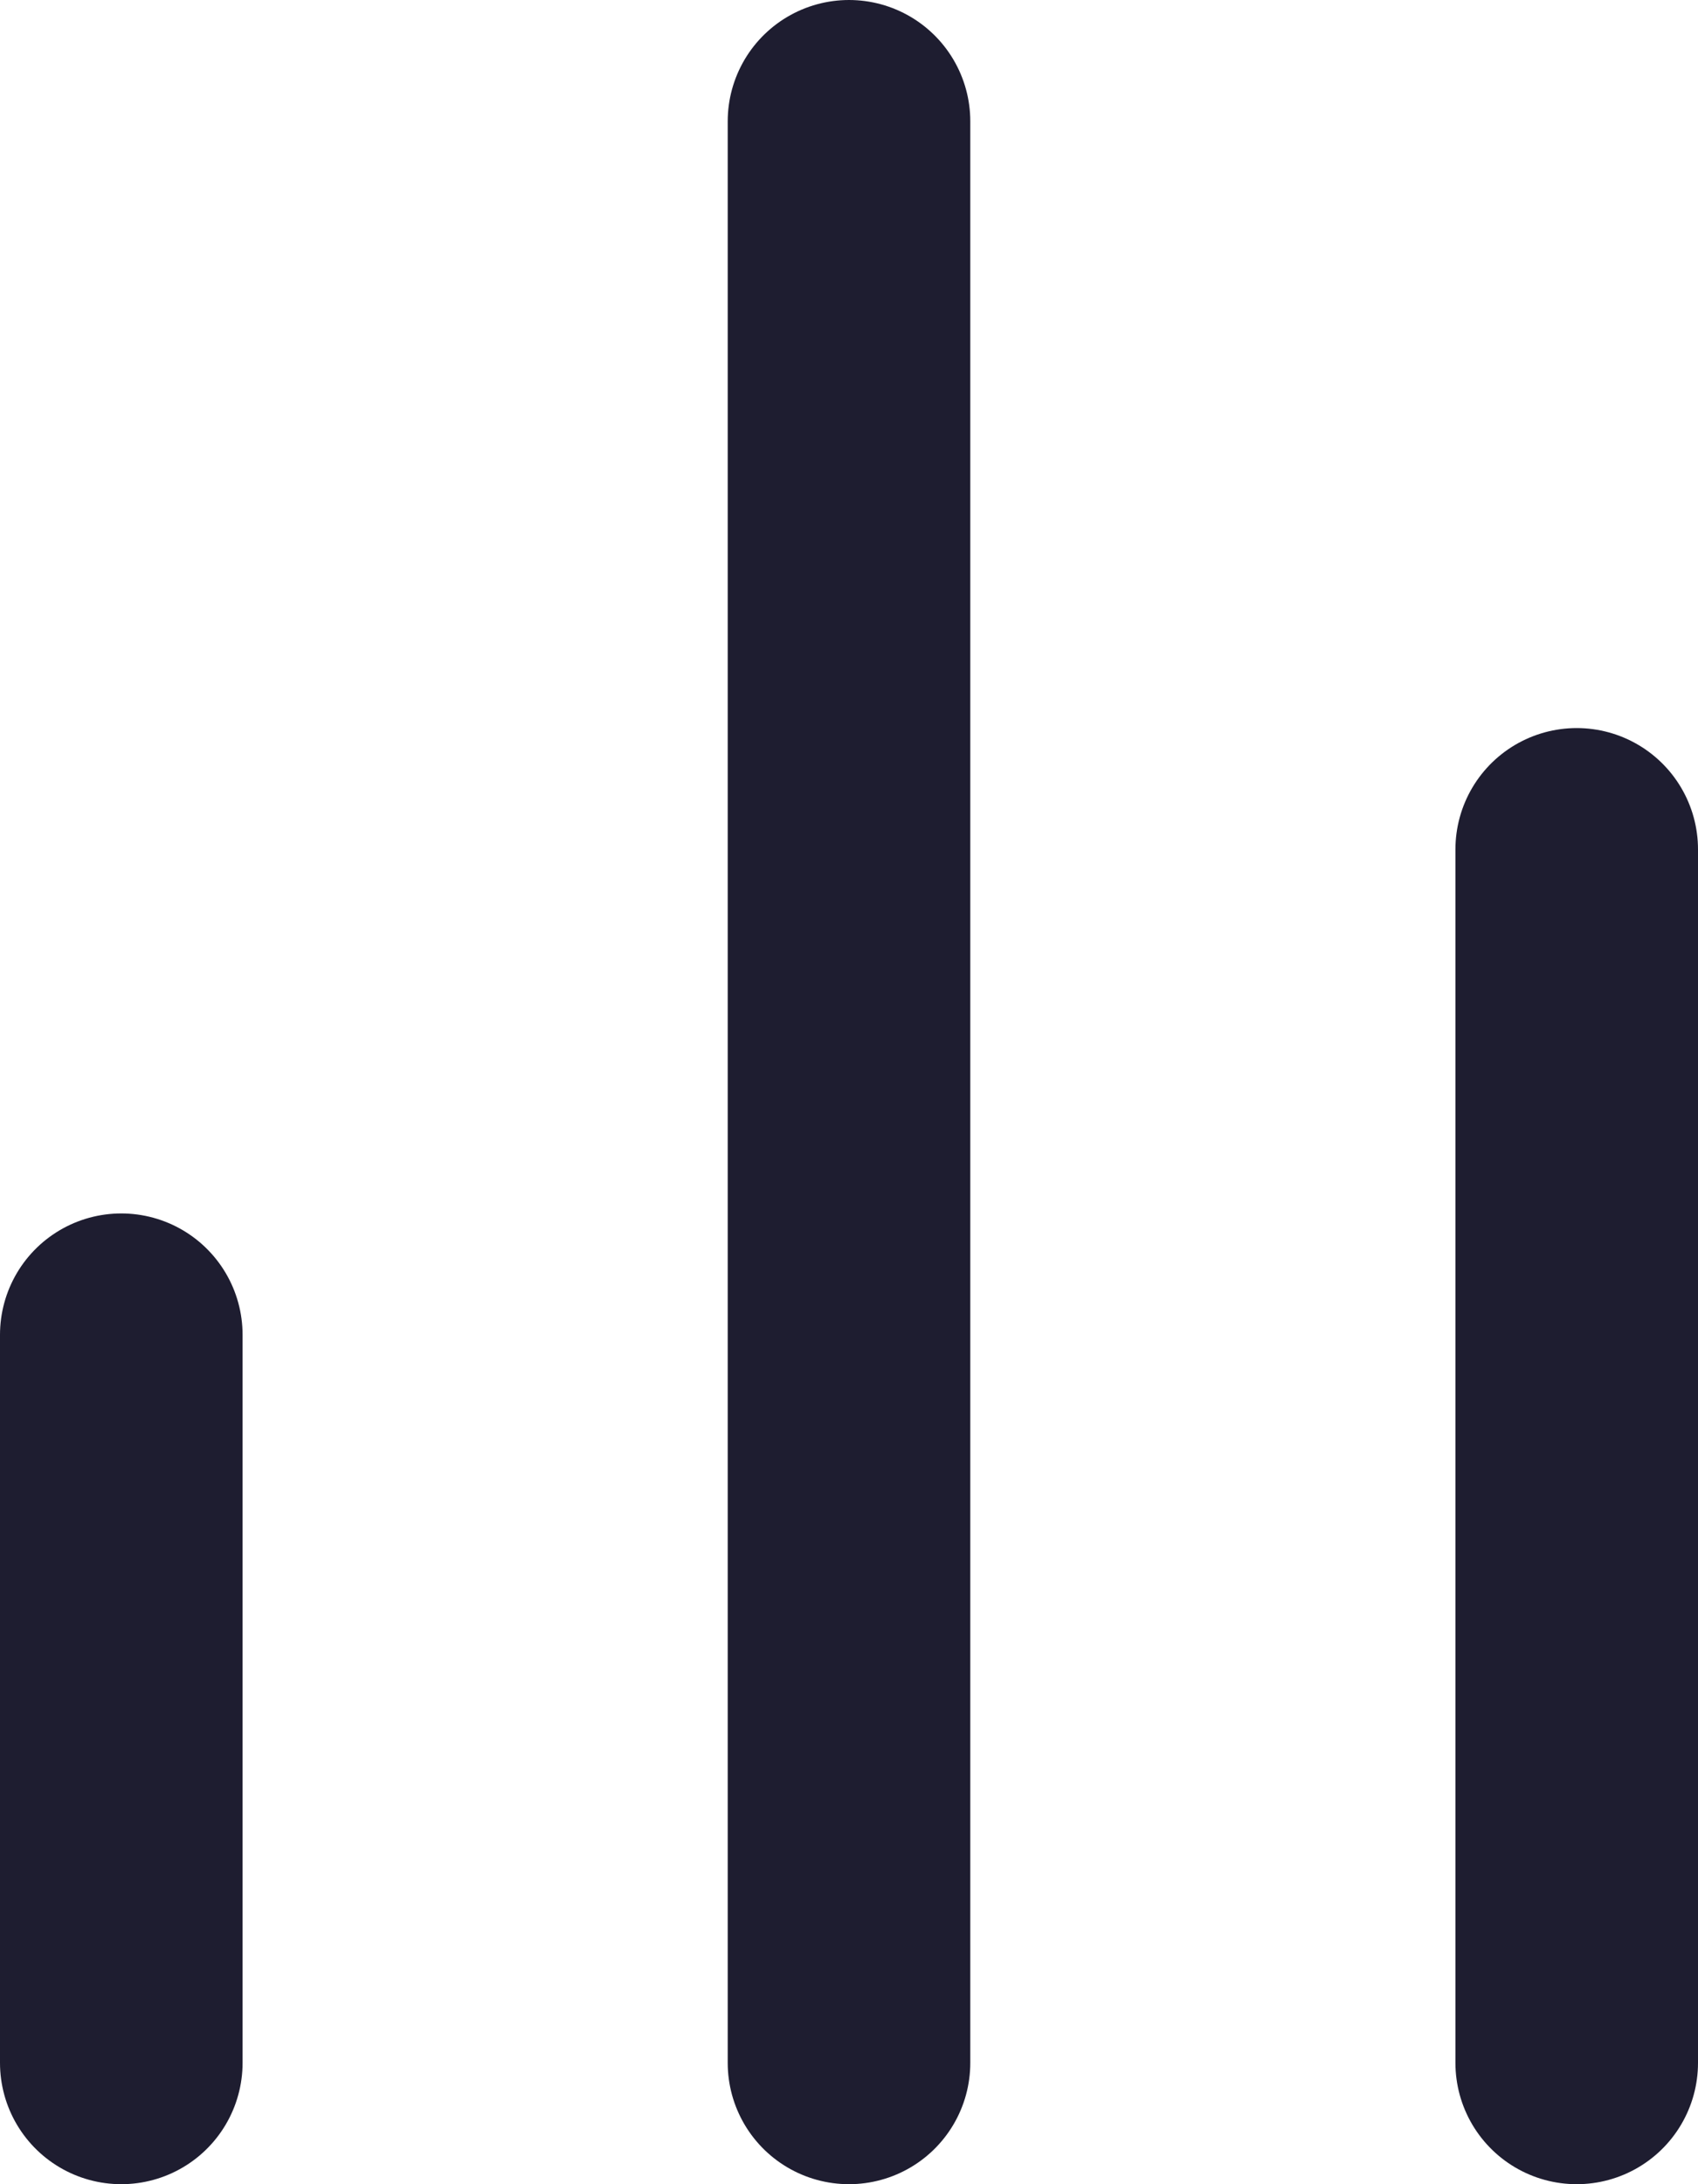 <svg width="14" height="18" viewBox="0 0 14 18" fill="none" xmlns="http://www.w3.org/2000/svg">
<path d="M13 17V7M7 17V1M1 17V11" stroke="#1E1D30" stroke-width="2" stroke-linecap="round" stroke-linejoin="round"/>
</svg>
